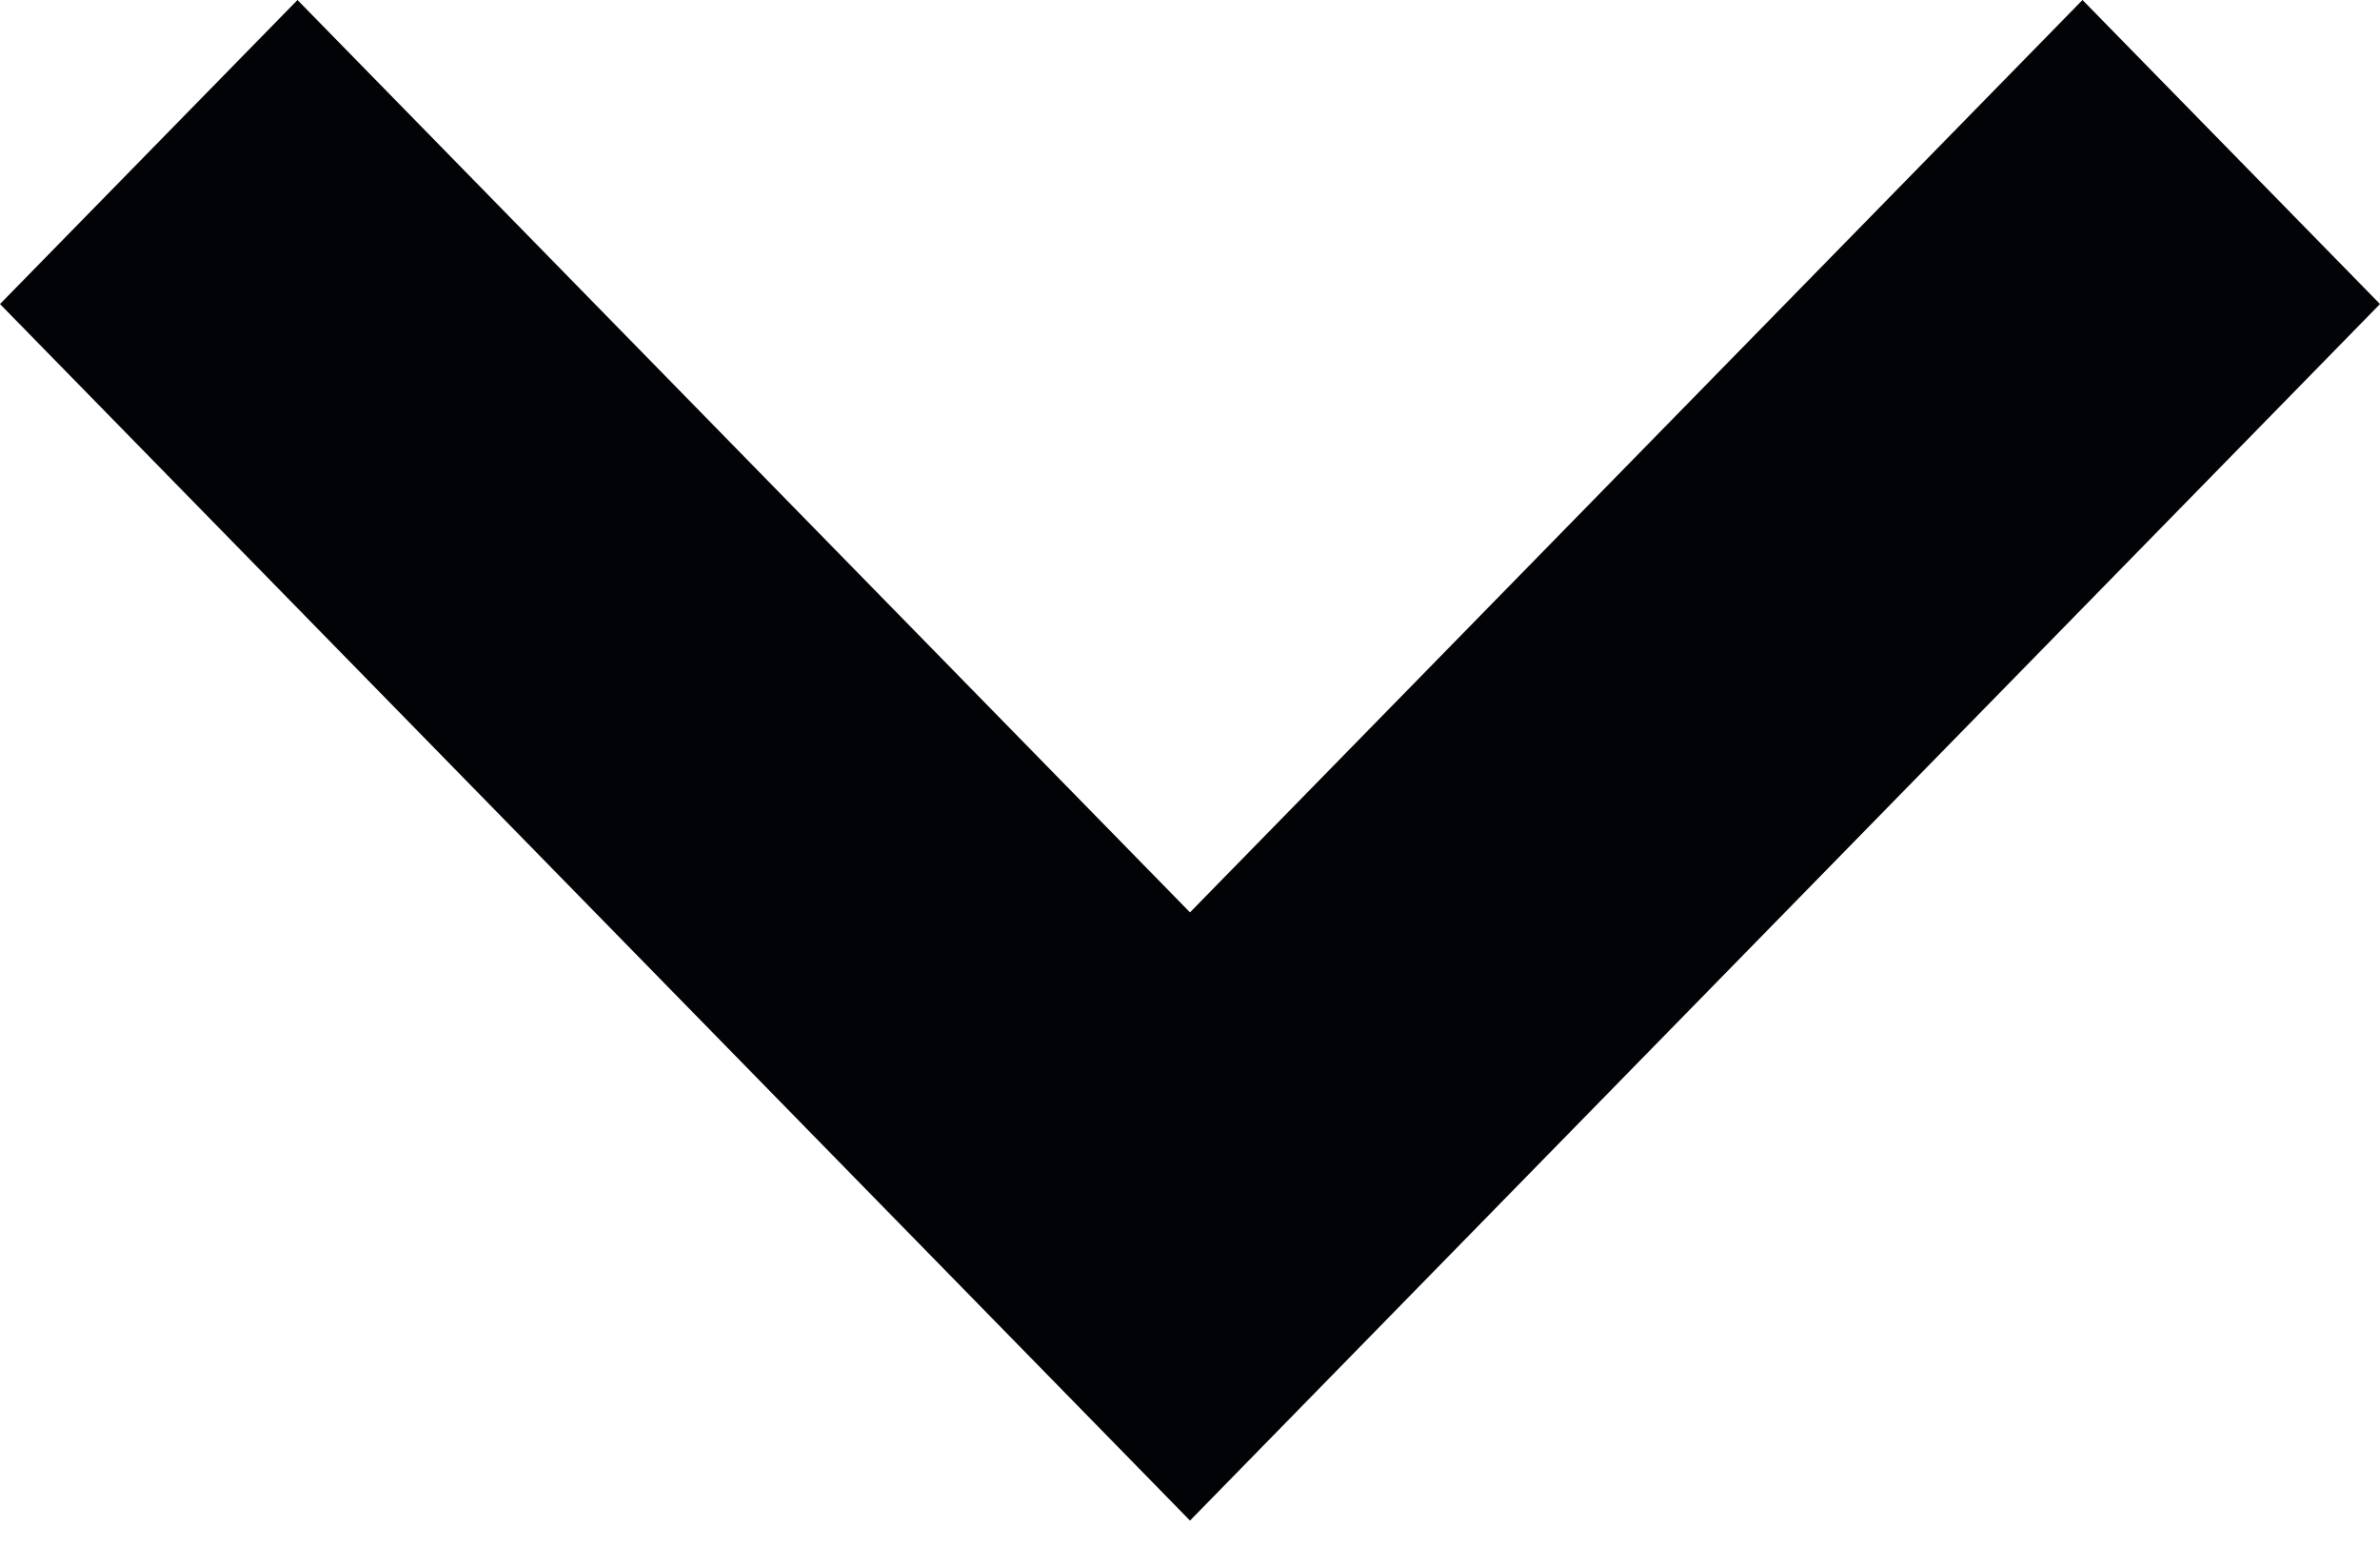 <?xml version="1.0" encoding="UTF-8"?>
<svg width="20px" height="13px" viewBox="0 0 20 13" version="1.1" xmlns="http://www.w3.org/2000/svg"
	 class="arrowBigDown"
	 fill="#020306"
	 xmlns:xlink="http://www.w3.org/1999/xlink">
	<g stroke="none" stroke-width="1" fill-rule="evenodd">
		<g transform="translate(-3, -7)">
			<g transform="translate(3, 7)">
				<polygon points="10 7.667 2.5 0 0 2.555 10 12.778 20 2.555 17.5 0"/>
			</g>
		</g>
	</g>
</svg>
